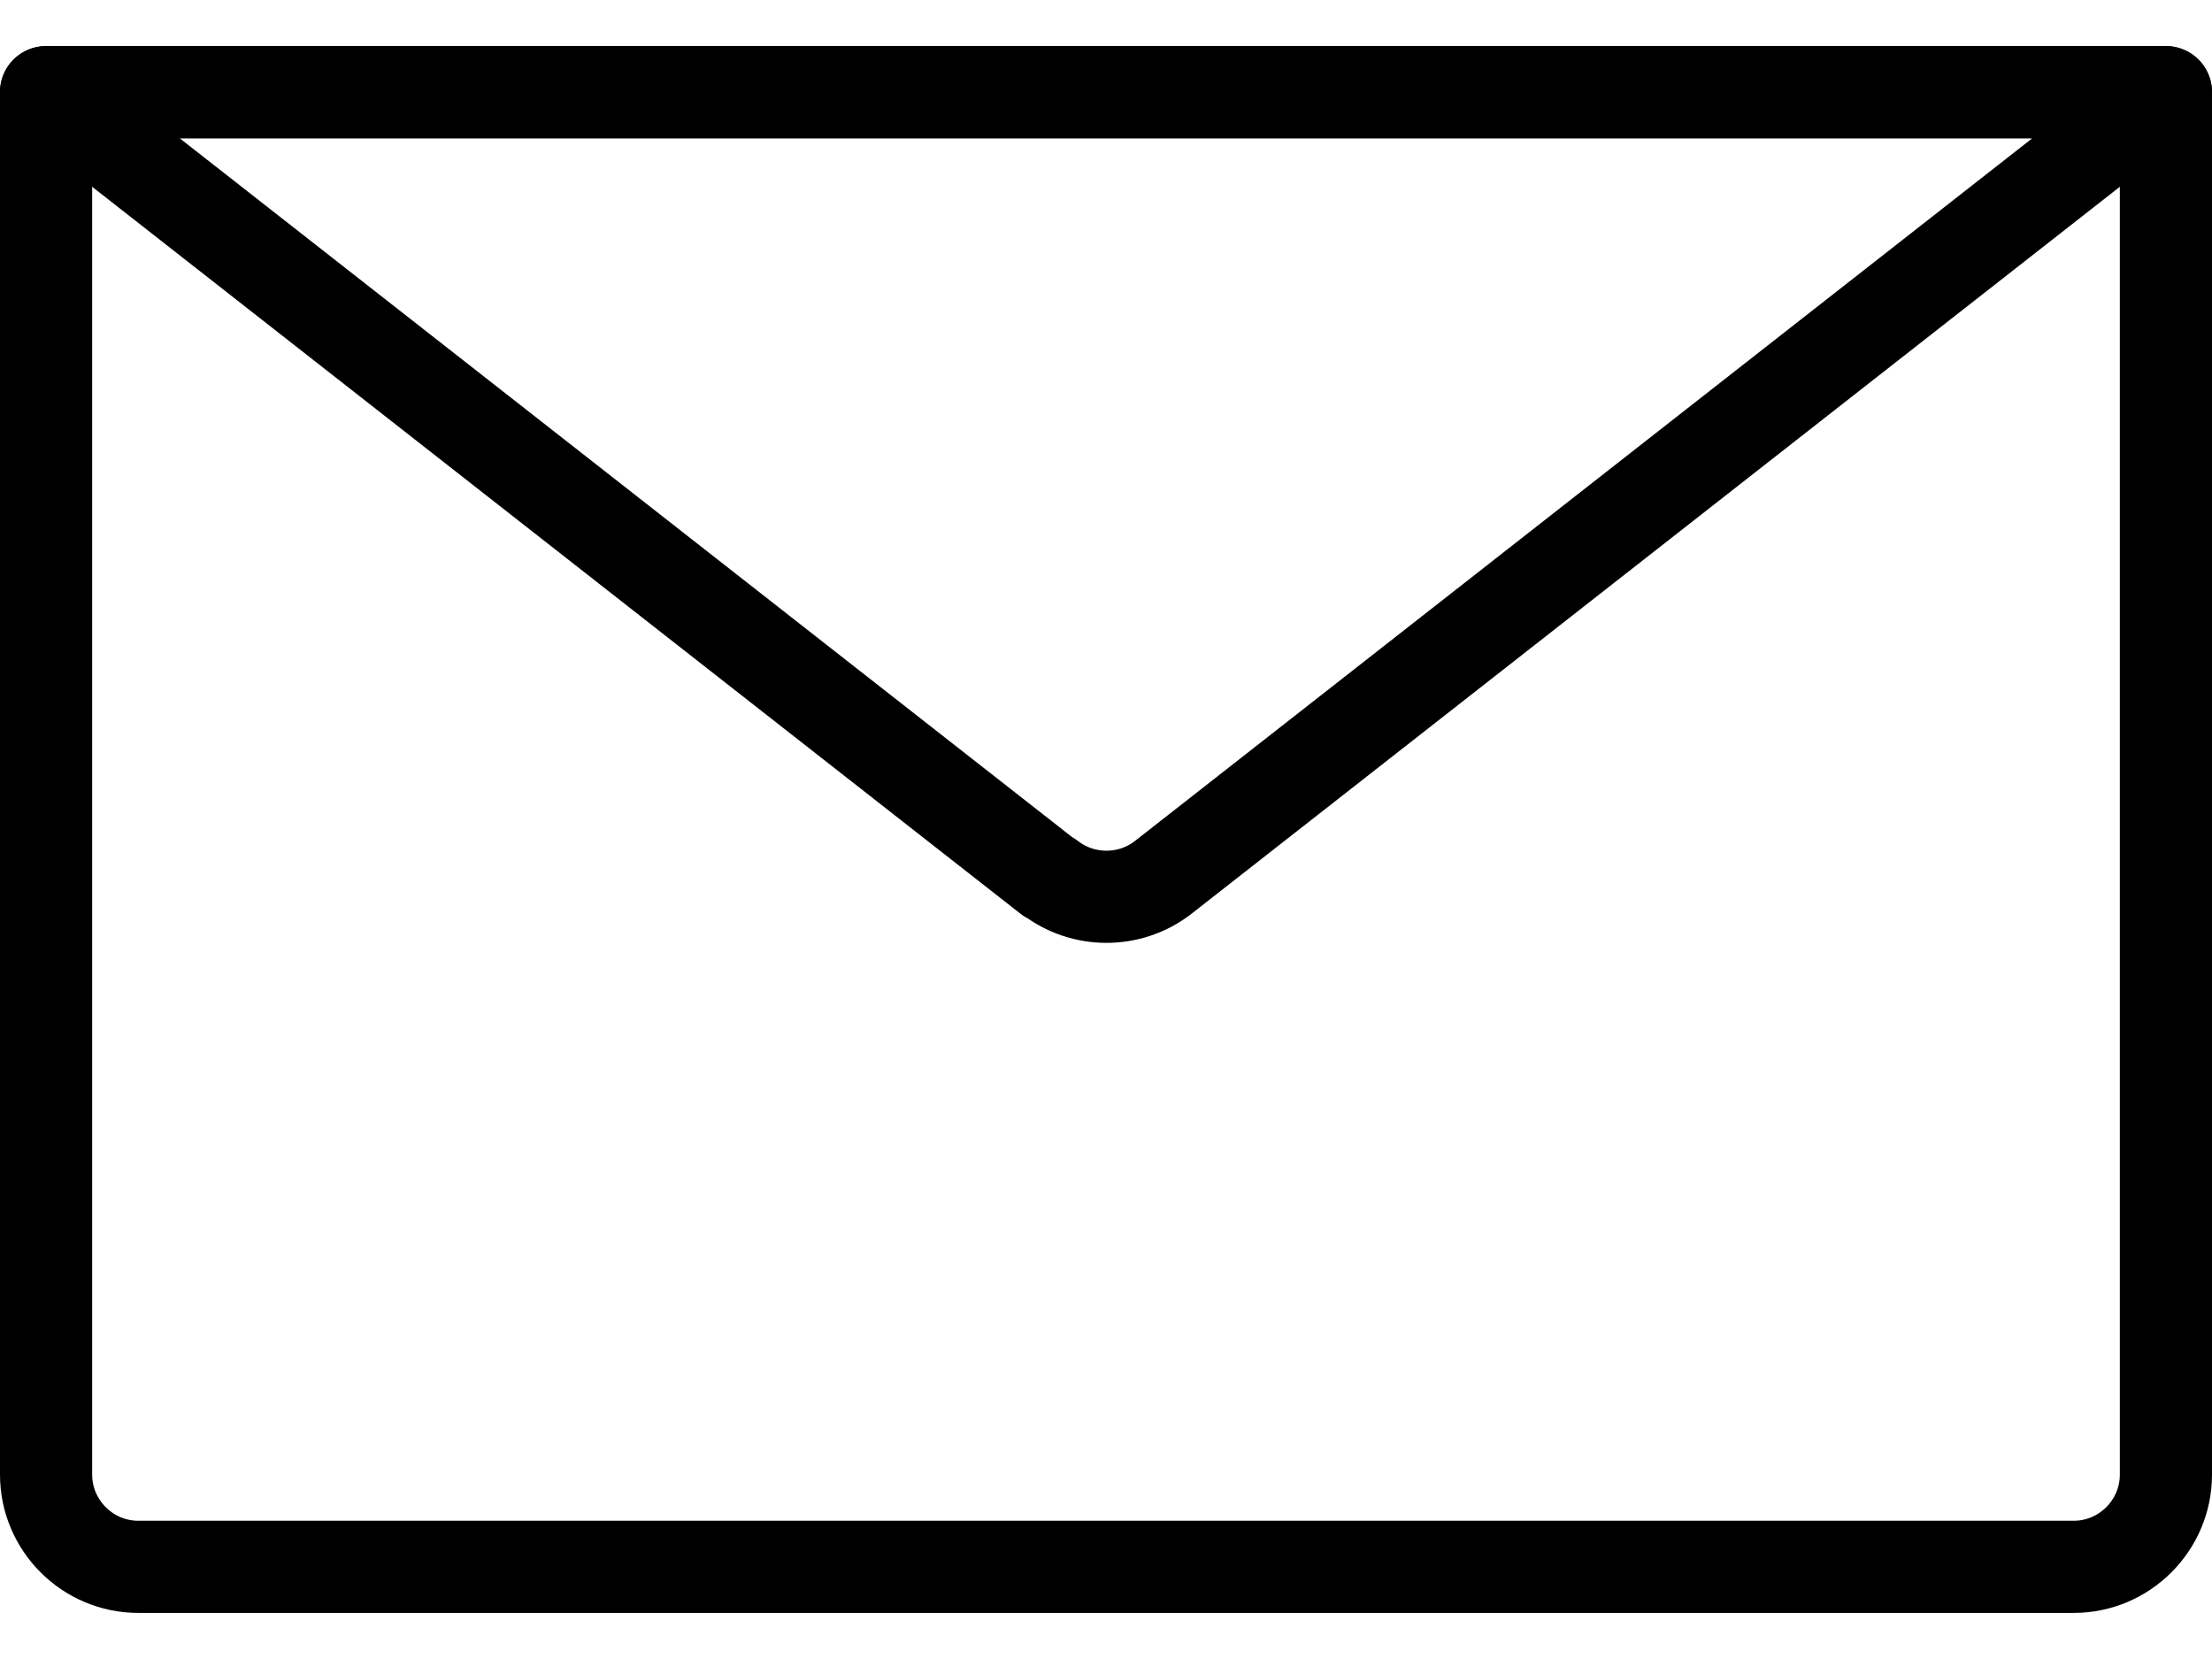 <?xml version="1.0" encoding="UTF-8"?>
<svg width="24px" height="18px" viewBox="0 0 24 18" version="1.1" xmlns="http://www.w3.org/2000/svg" xmlns:xlink="http://www.w3.org/1999/xlink">
    <title>scrivici</title>
    <g id="Page-1" stroke="none" stroke-width="1" fill="none" fill-rule="evenodd" stroke-linecap="round" stroke-linejoin="round">
        <g id="scrivici" transform="translate(0.5, 1)" stroke="#000000">
            <path d="M0,0 L23,0 L23,15 C23,15.55 22.55,16 22,16 L1,16 C0.45,16 0,15.55 0,15 L0,0 L0,0 Z" id="Path"></path>
            <path d="M10.88,8.52 L0,0 L23,0 L12.12,8.52 C11.76,8.8 11.25,8.8 10.89,8.52 L10.88,8.52 Z" id="Path"></path>
        </g>
    </g>
</svg>